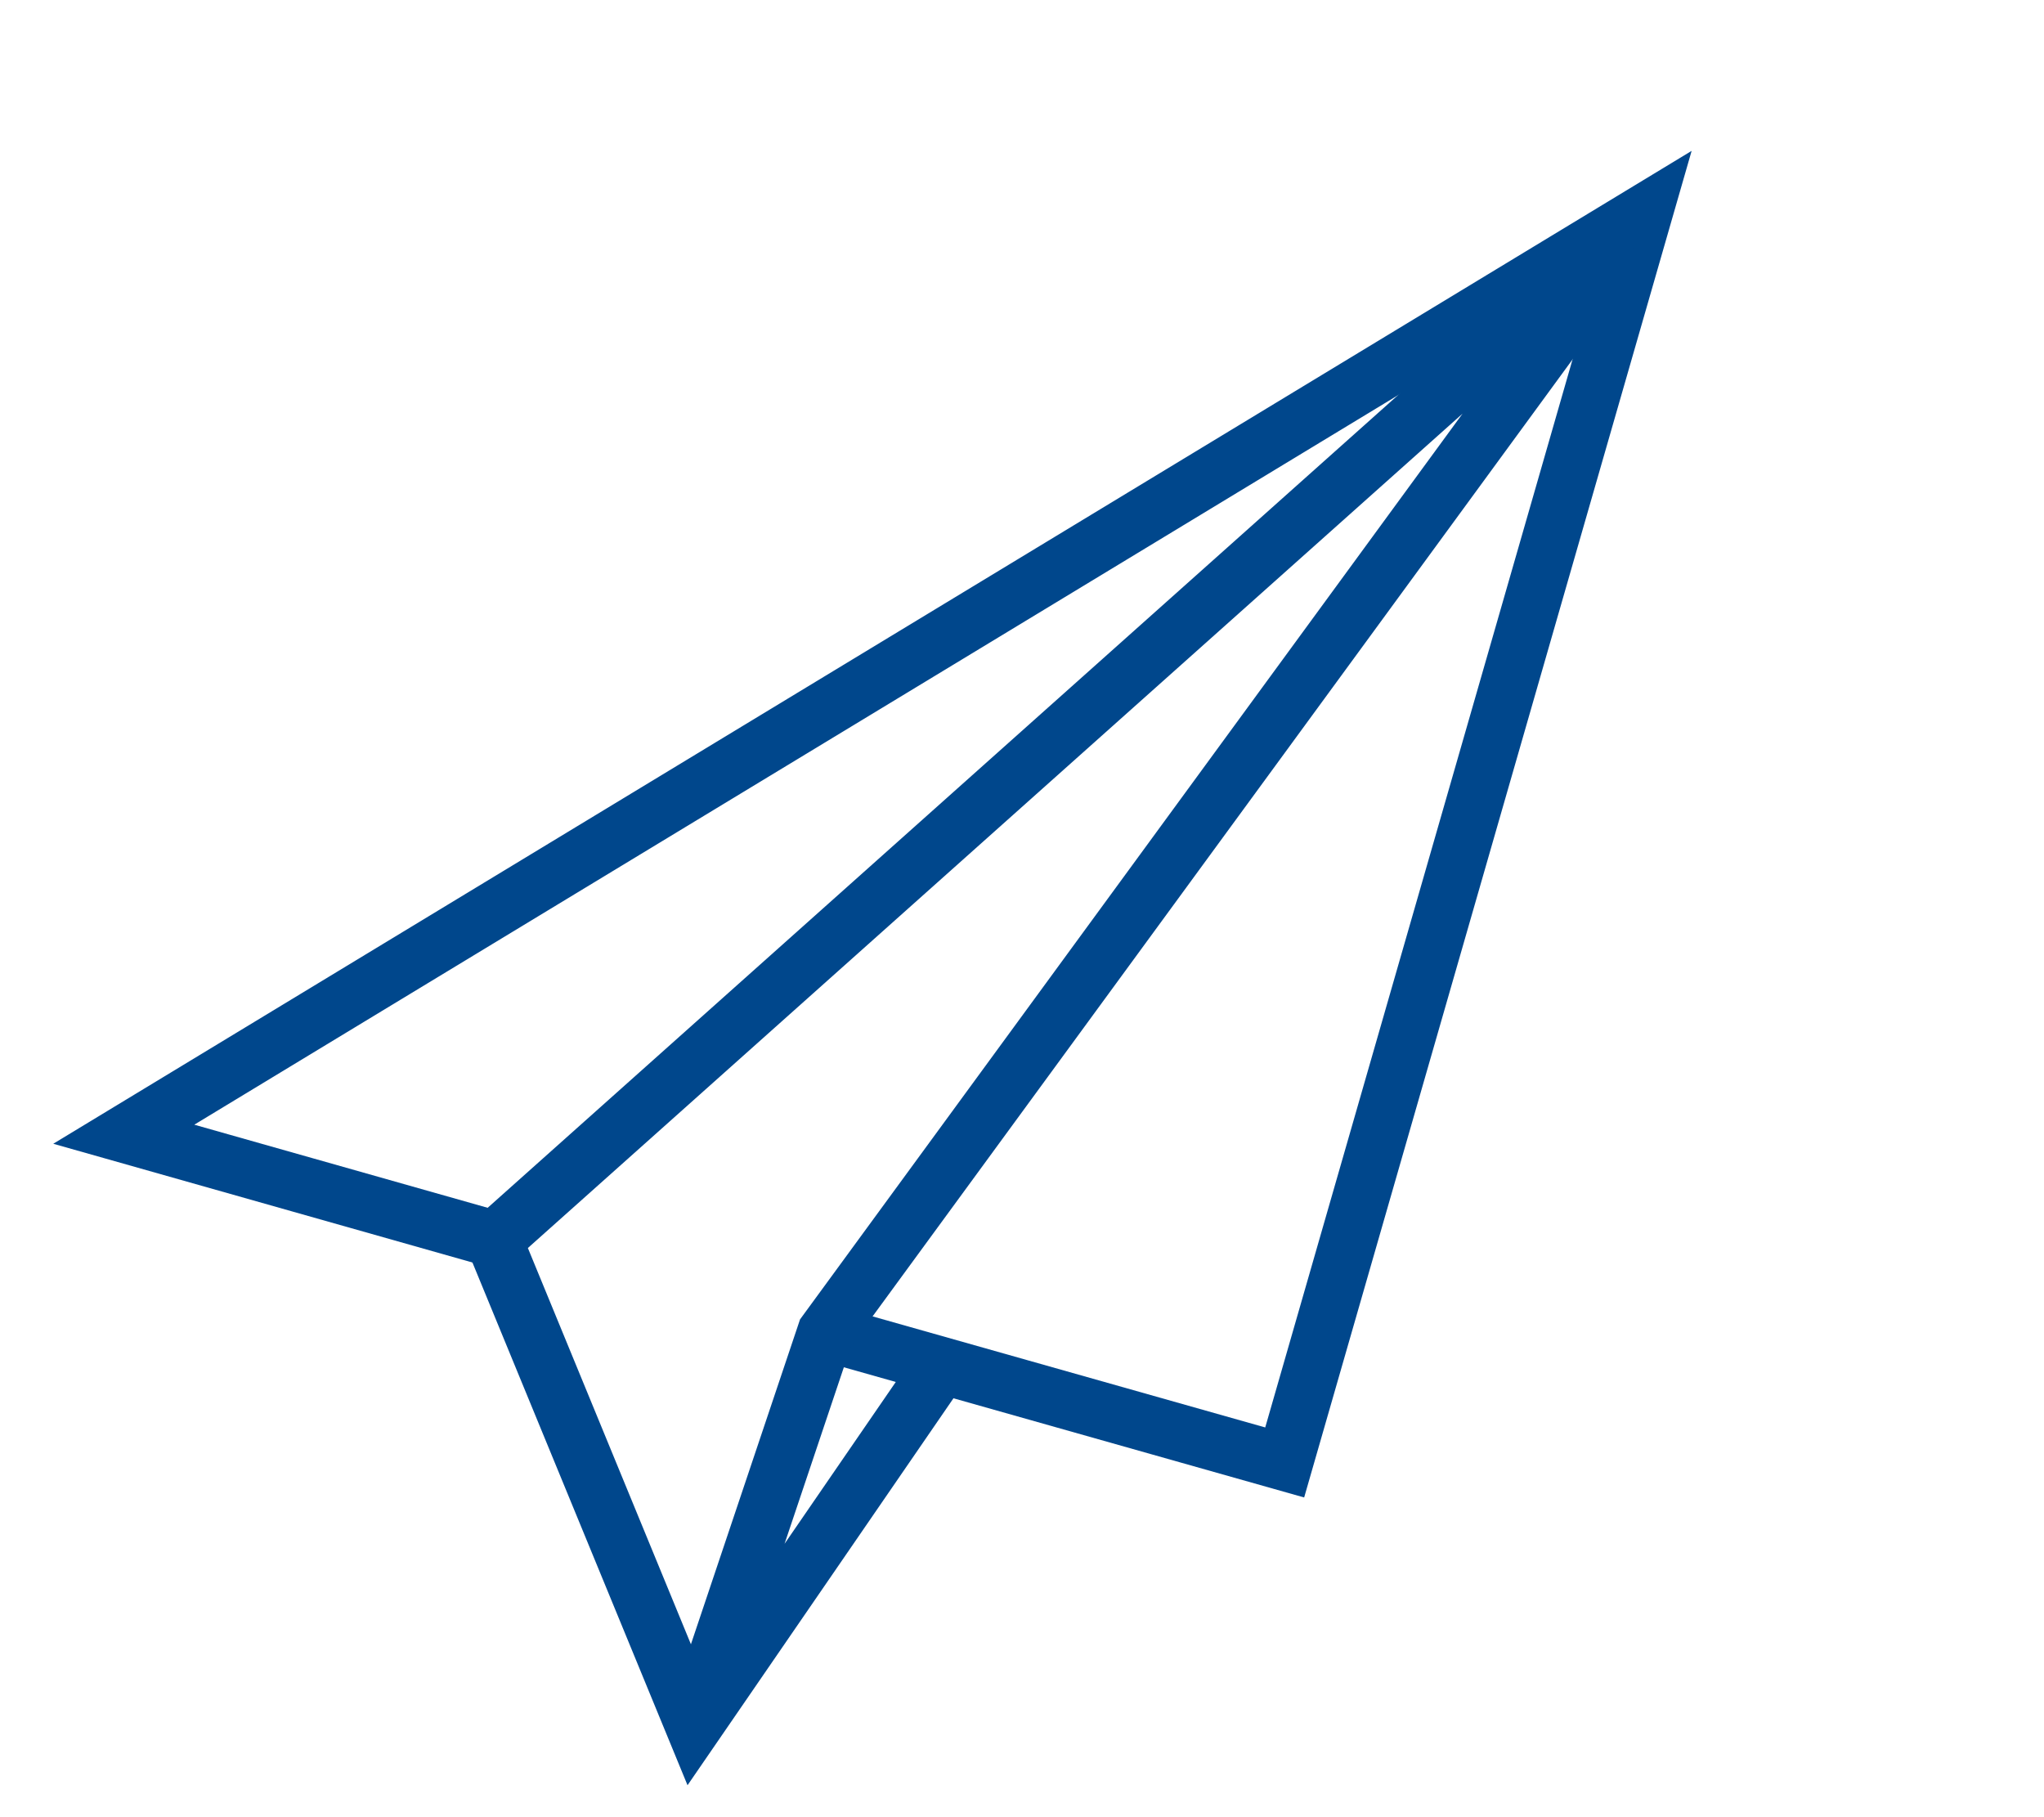 <svg id="Layer_1" data-name="Layer 1" xmlns="http://www.w3.org/2000/svg" viewBox="0 0 54 48"><defs><style>.cls-1{fill:none;stroke:#00478c;stroke-miterlimit:10;stroke-width:1.5px;}</style></defs><title>FNB-icon-paper-airplane</title><polyline class="cls-1" points="13.05 32.73 3.27 29.96 43.44 5.62 33.94 38.63 21.81 35.2"/><path class="cls-1" d="M18.33,45.56,21.81,35.2,42.44,7a.18.18,0,0,0-.26-.24l-29.13,26,5.28,12.83,6.53-9.5"/></svg>